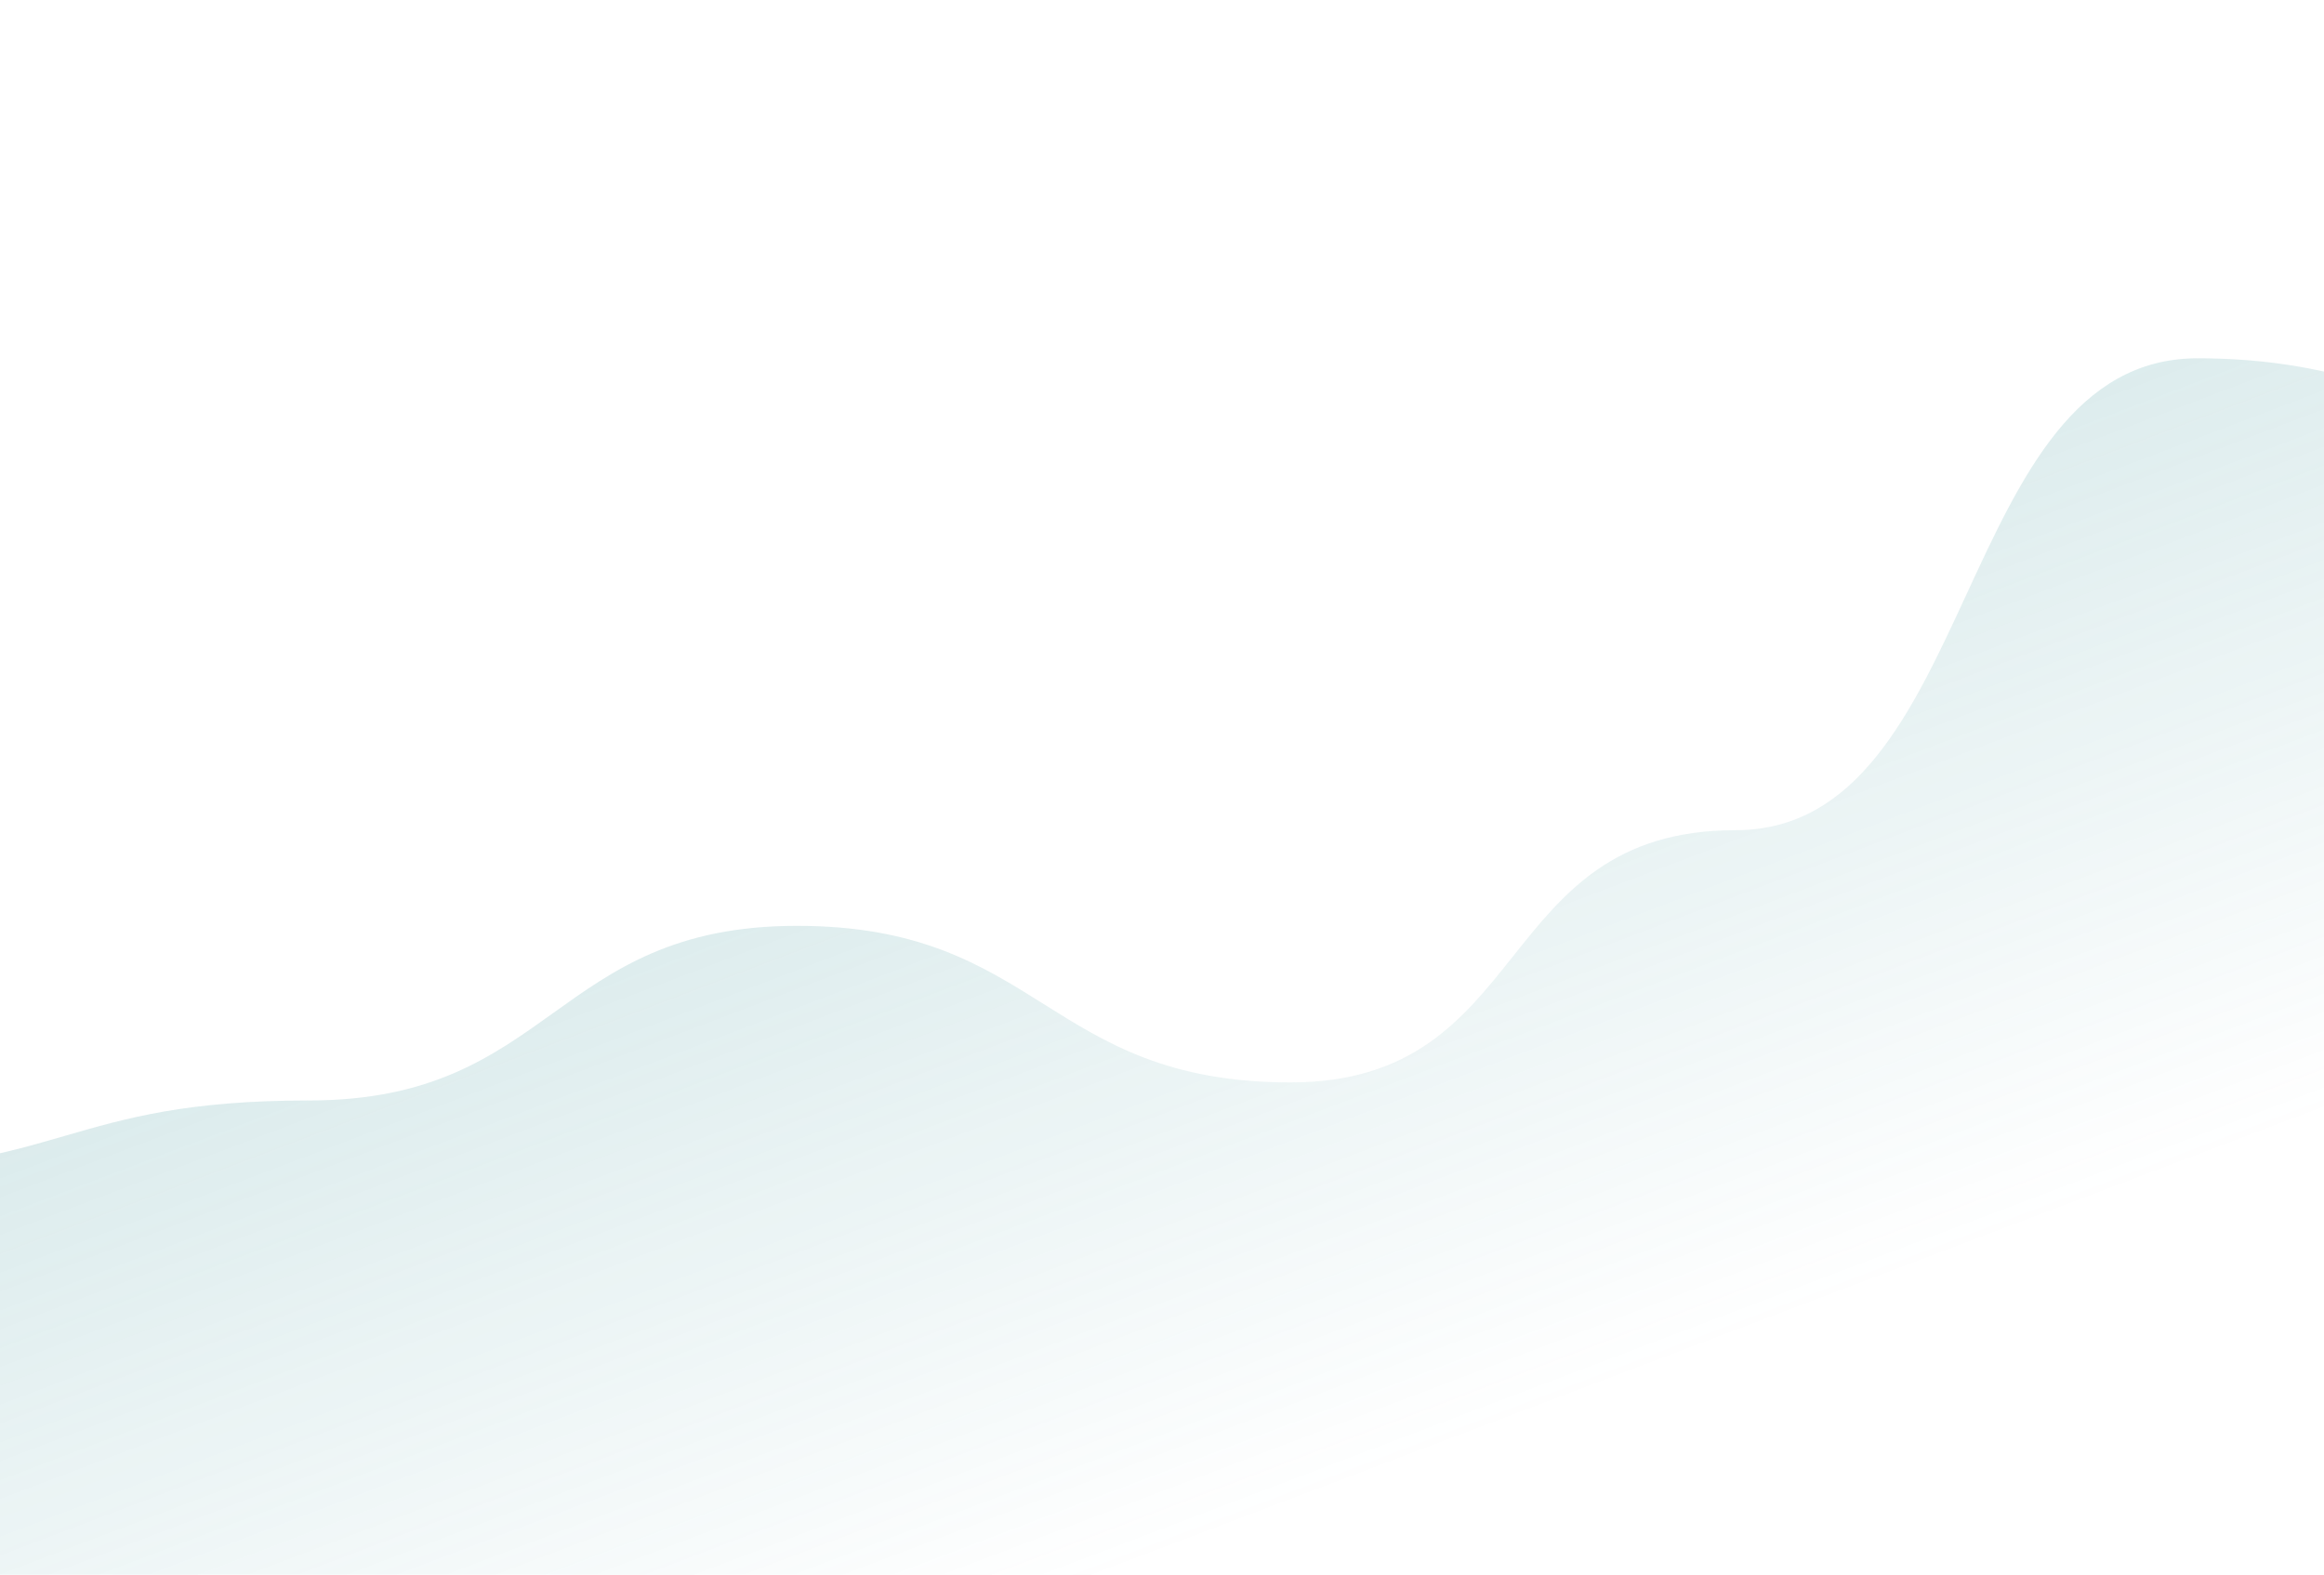 <?xml version="1.0" encoding="UTF-8"?> <svg xmlns="http://www.w3.org/2000/svg" width="772" height="523" viewBox="0 0 772 523" fill="none"><path d="M-59.478 389C-140.539 389 -164.477 240.219 -221.6 282.829L-221.6 726.5H1561.74V296.094C1480.68 296.094 1480.68 152.385 1399.62 152.385C1318.56 152.385 1291.56 0 1210.5 0C1129.44 0 1153.03 96.555 1071.97 96.555C990.908 96.555 995.259 162.5 914.198 162.5C833.137 162.5 811.061 119 730 119C648.939 119 657.575 275.732 576.514 275.732C495.453 275.732 509.768 359.506 428.708 359.506C347.647 359.506 345.826 307.5 264.765 307.5C183.704 307.5 183.704 365.5 102.643 365.5C21.583 365.5 21.583 389 -59.478 389Z" fill="url(#paint0_linear_6250_5100)" style="mix-blend-mode:plus-lighter"></path><defs><linearGradient id="paint0_linear_6250_5100" x1="370" y1="204" x2="475.963" y2="483.04" gradientUnits="userSpaceOnUse"><stop stop-color="#379197" stop-opacity="0.2"></stop><stop offset="1" stop-color="#379197" stop-opacity="0"></stop></linearGradient></defs></svg> 